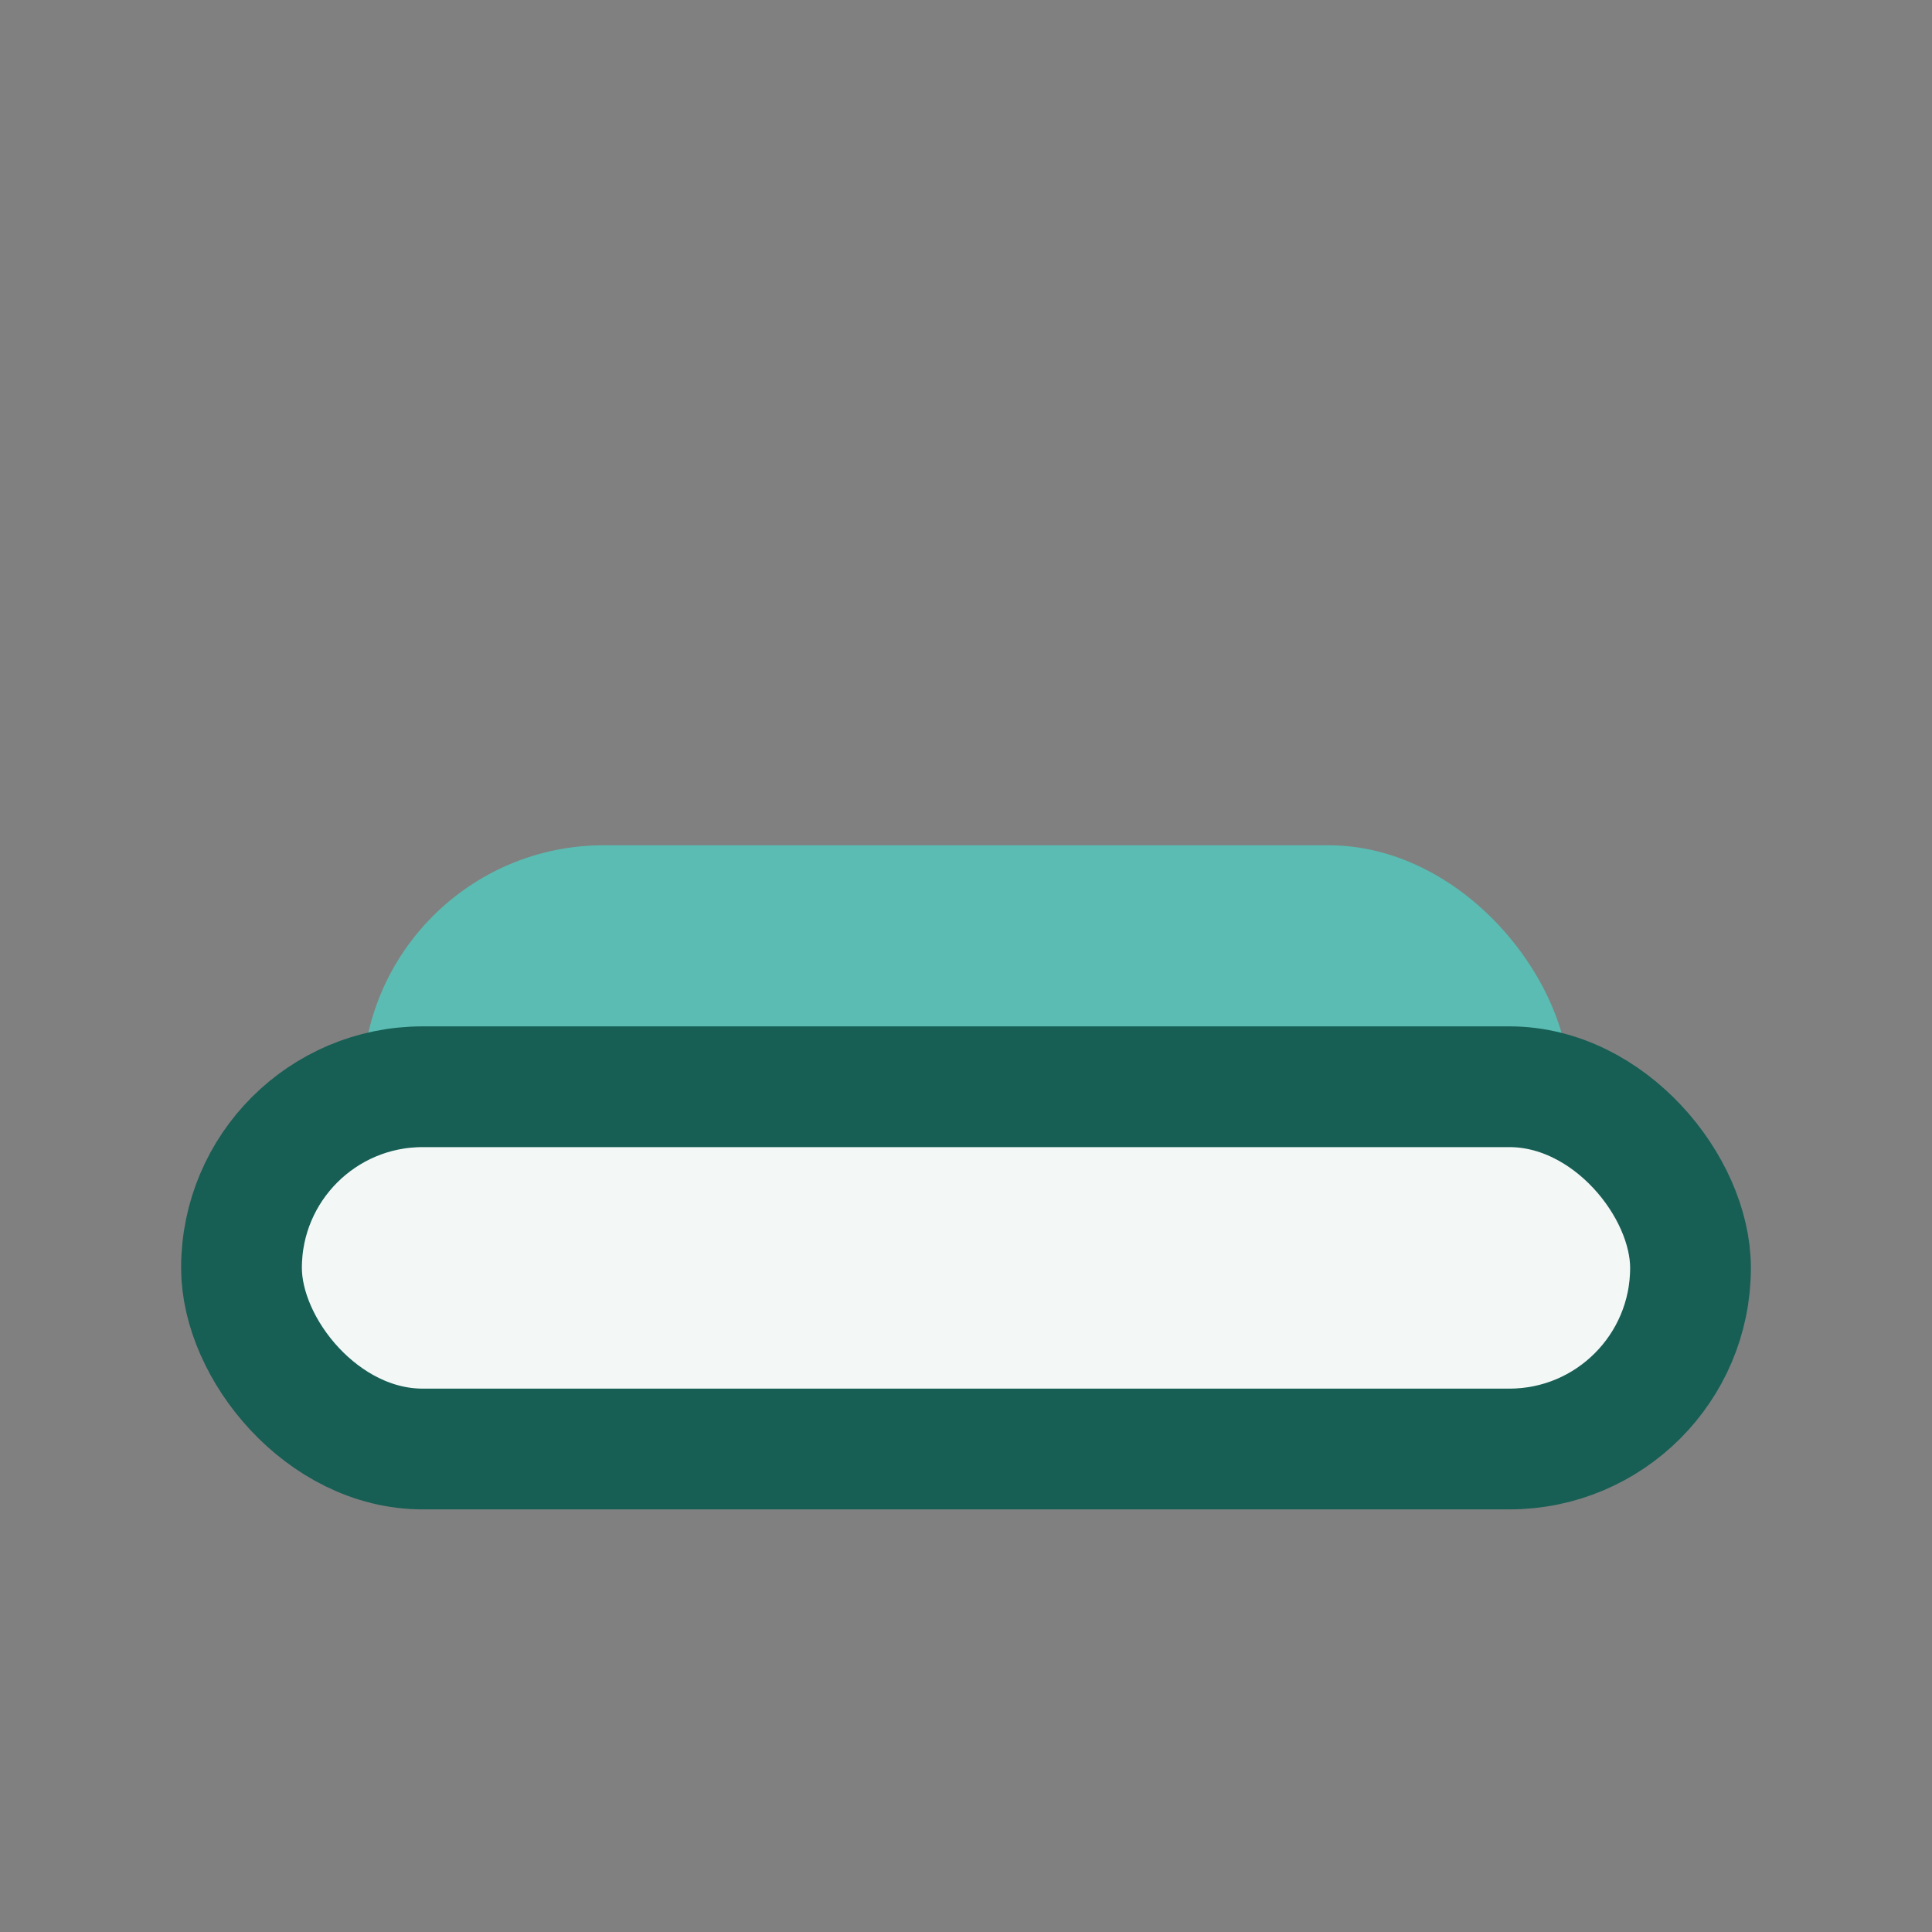 <?xml version="1.0" encoding="UTF-8"?>
<svg xmlns="http://www.w3.org/2000/svg" width="32" height="32" viewBox="0 0 32 32"><rect x="0" y="0" width="32" height="32" fill="#808080" stroke="none"/><rect x="6" y="14" width="20" height="8" rx="4" fill="#5ABCB2"/><rect x="4" y="18" width="24" height="6" rx="3" fill="#F3F8F7" stroke="#175E54" stroke-width="2"/></svg>